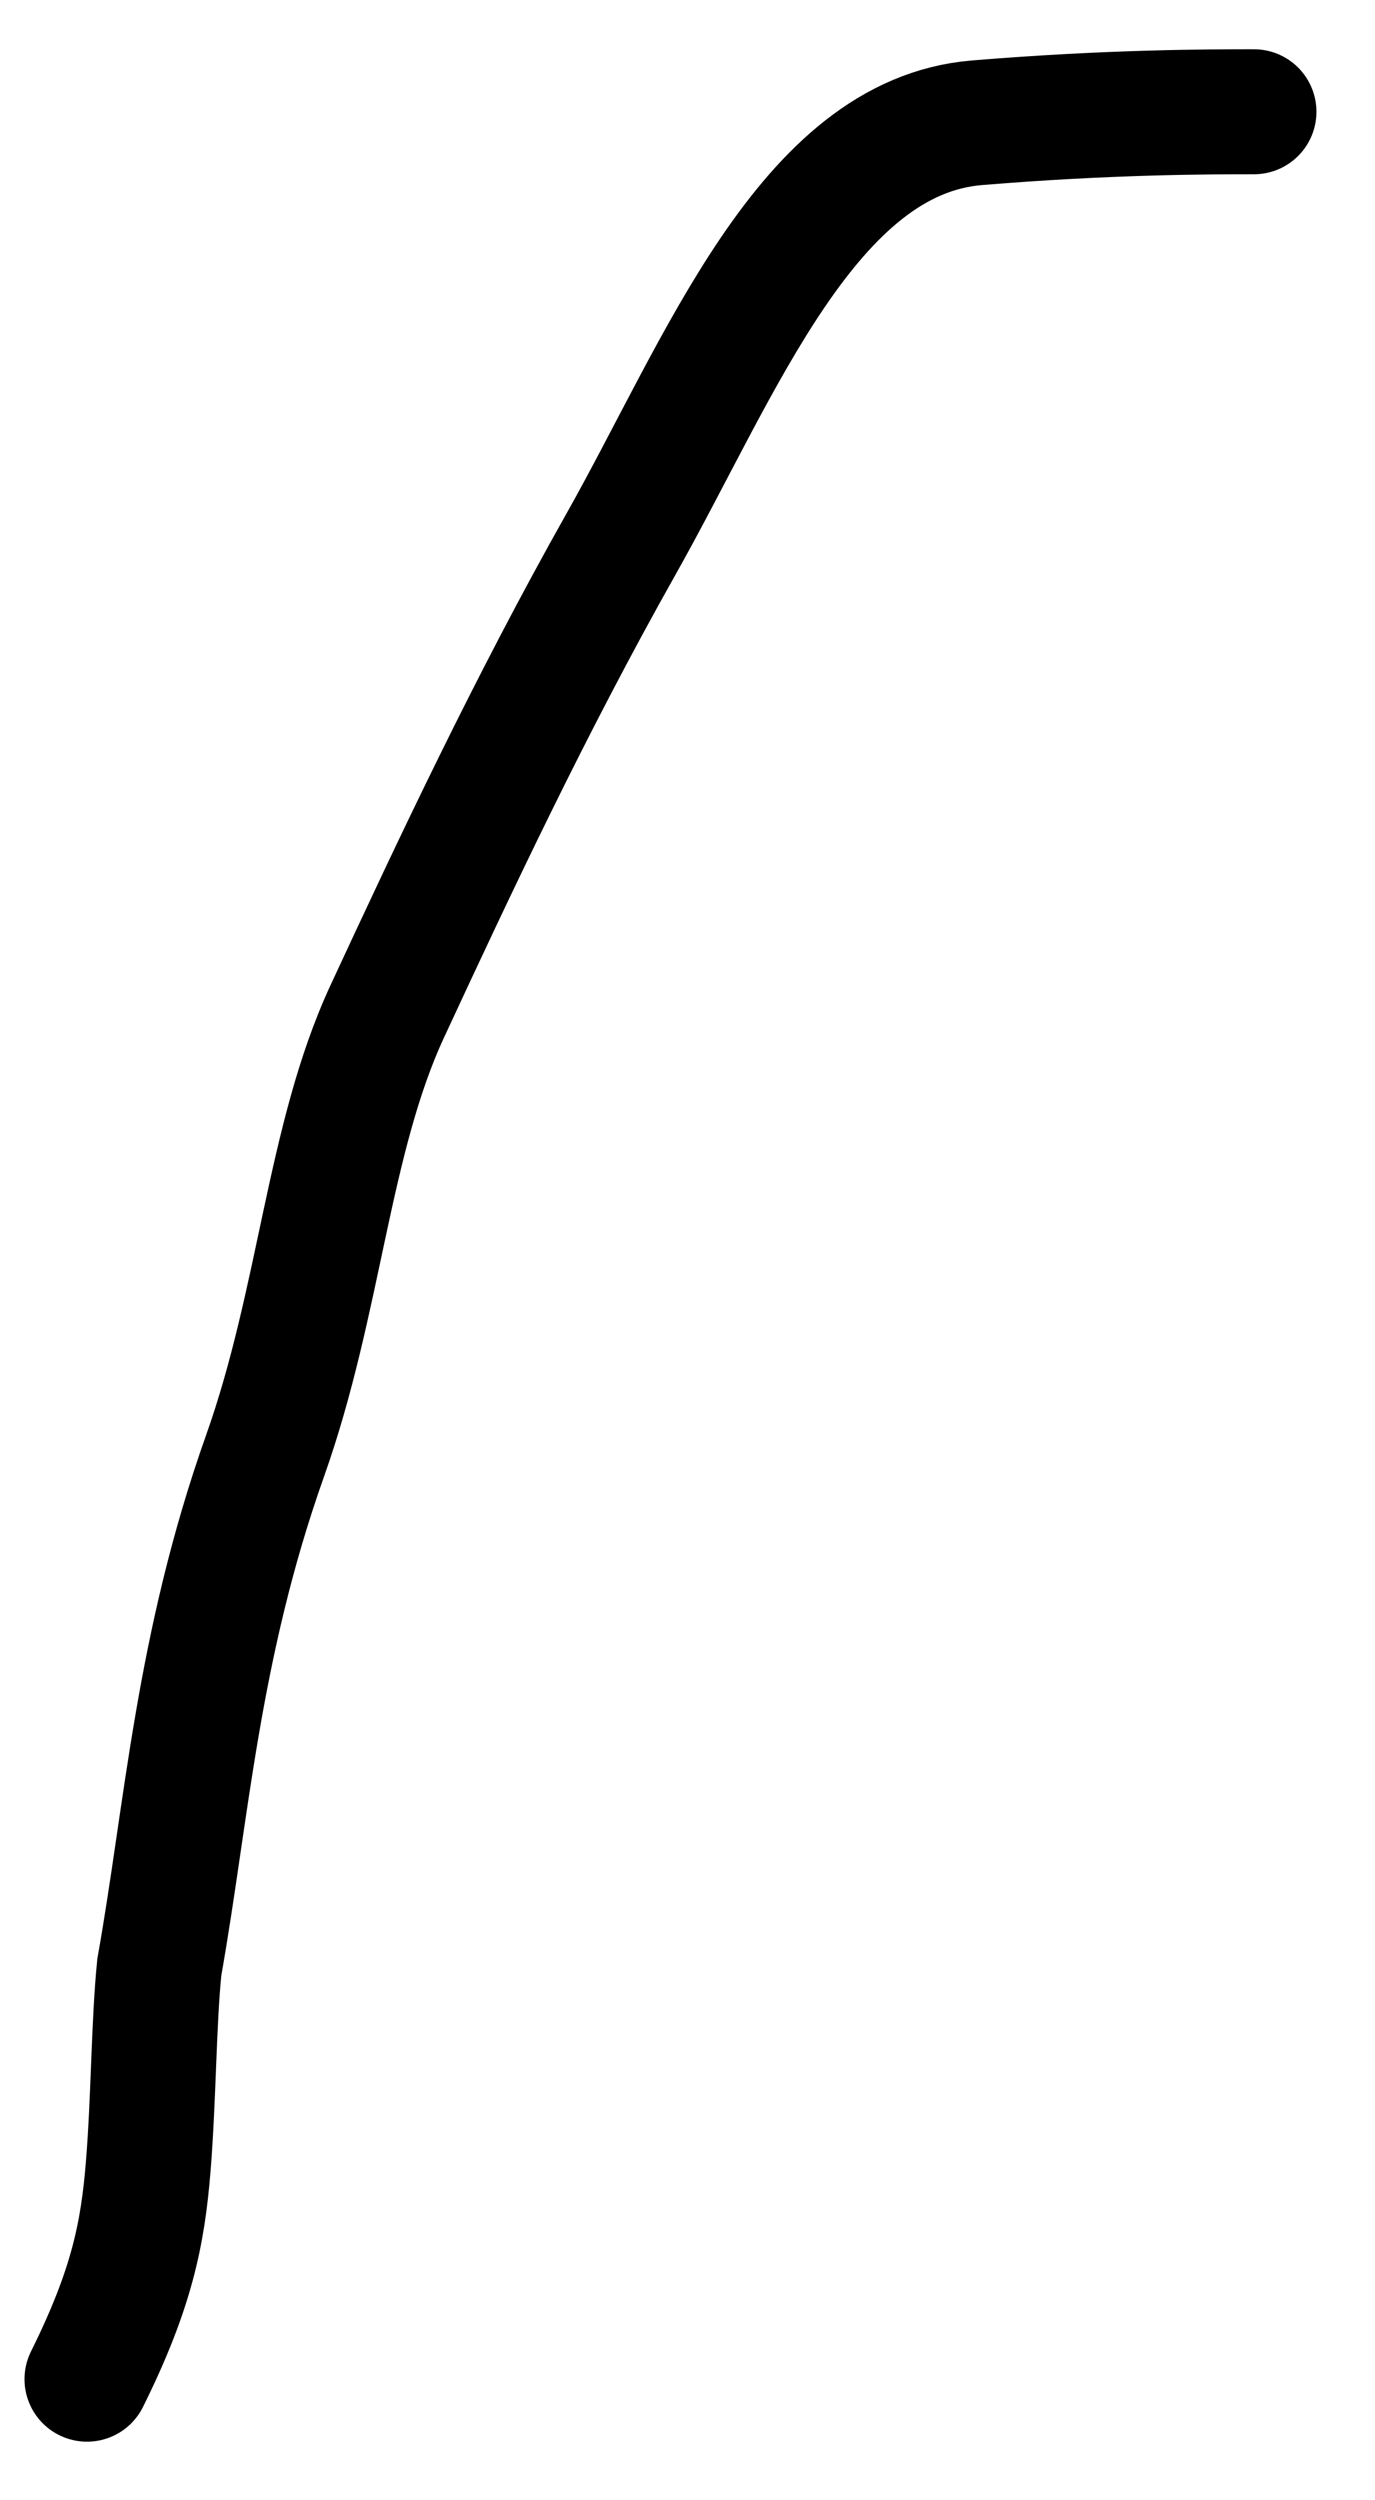 <?xml version="1.0" encoding="UTF-8"?> <svg xmlns="http://www.w3.org/2000/svg" width="22" height="40" viewBox="0 0 22 40" fill="none"><path d="M20.063 1.788C19.358 1.788 17.763 1.788 15.632 1.964C12.919 2.188 11.538 5.864 9.932 8.712C8.484 11.282 7.27 13.866 6.195 16.183C5.248 18.226 5.126 20.8 4.24 23.294C3.154 26.355 2.992 28.984 2.549 31.472C2.459 32.36 2.459 33.593 2.371 34.667C2.283 35.742 2.107 36.623 1.392 38.063" stroke="black" stroke-width="2" stroke-linecap="round"></path></svg> 
